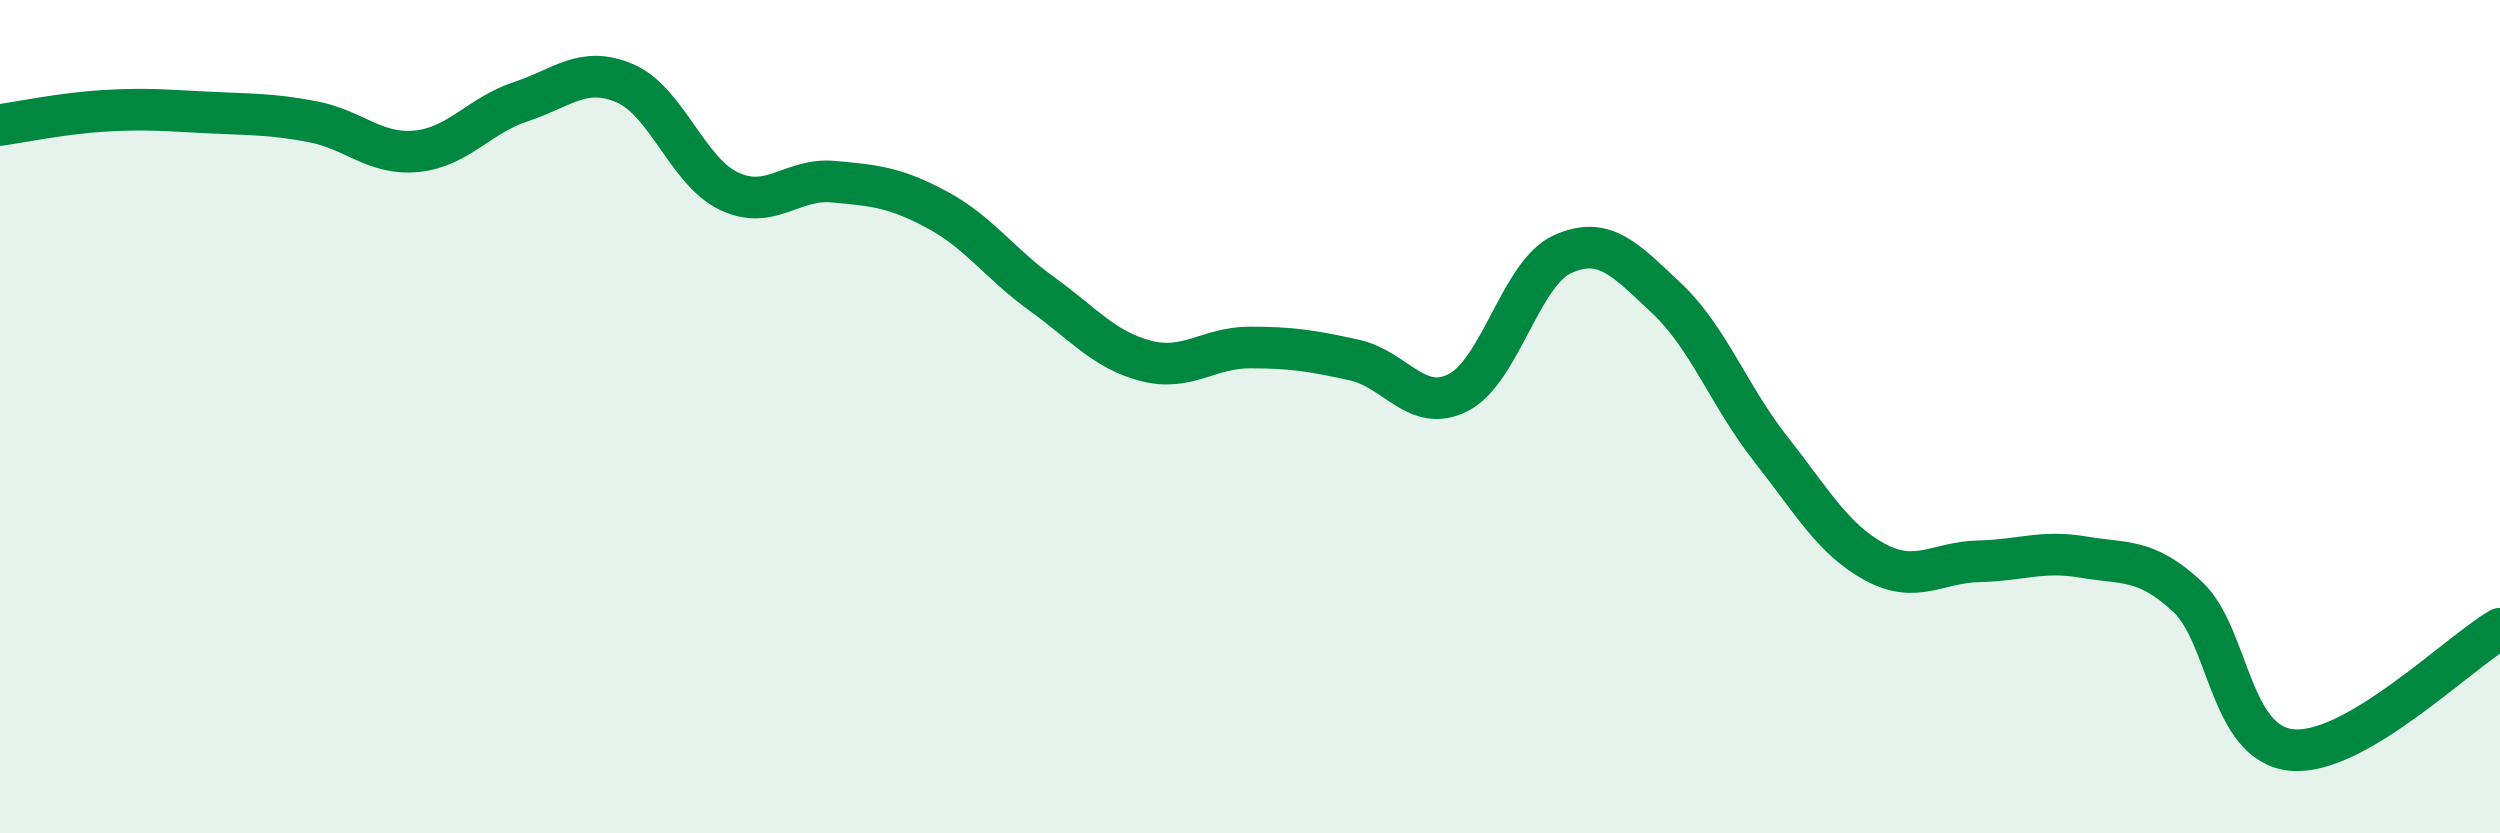 
    <svg width="60" height="20" viewBox="0 0 60 20" xmlns="http://www.w3.org/2000/svg">
      <path
        d="M 0,3 C 0.5,2.93 1.5,2.72 2.5,2.66 C 3.5,2.6 4,2.65 5,2.7 C 6,2.75 6.5,2.73 7.5,2.92 C 8.5,3.11 9,3.73 10,3.63 C 11,3.53 11.5,2.77 12.5,2.44 C 13.5,2.11 14,1.57 15,2 C 16,2.43 16.5,4.12 17.5,4.59 C 18.5,5.06 19,4.27 20,4.36 C 21,4.45 21.5,4.5 22.5,5.04 C 23.5,5.58 24,6.33 25,7.05 C 26,7.77 26.5,8.4 27.5,8.66 C 28.5,8.92 29,8.34 30,8.34 C 31,8.34 31.5,8.42 32.5,8.64 C 33.5,8.86 34,9.93 35,9.42 C 36,8.91 36.5,6.55 37.5,6.1 C 38.5,5.65 39,6.22 40,7.16 C 41,8.1 41.5,9.51 42.5,10.78 C 43.5,12.05 44,12.95 45,13.49 C 46,14.03 46.5,13.49 47.5,13.47 C 48.5,13.45 49,13.2 50,13.37 C 51,13.54 51.5,13.39 52.5,14.32 C 53.5,15.25 53.5,17.85 55,18 C 56.5,18.15 59,15.67 60,15.09L60 20L0 20Z"
        fill="#008740"
        opacity="0.1"
        stroke-linecap="round"
        stroke-linejoin="round"
      />
      <path
        d="M 0,3 C 0.5,2.93 1.5,2.72 2.5,2.66 C 3.5,2.6 4,2.65 5,2.7 C 6,2.75 6.5,2.73 7.5,2.92 C 8.5,3.11 9,3.73 10,3.63 C 11,3.53 11.5,2.77 12.5,2.44 C 13.5,2.11 14,1.57 15,2 C 16,2.43 16.5,4.12 17.5,4.59 C 18.5,5.06 19,4.27 20,4.36 C 21,4.45 21.5,4.5 22.5,5.04 C 23.5,5.58 24,6.33 25,7.05 C 26,7.77 26.5,8.4 27.5,8.66 C 28.5,8.92 29,8.34 30,8.34 C 31,8.34 31.5,8.42 32.5,8.64 C 33.5,8.86 34,9.93 35,9.42 C 36,8.91 36.5,6.55 37.5,6.1 C 38.5,5.65 39,6.22 40,7.16 C 41,8.1 41.5,9.51 42.5,10.78 C 43.5,12.05 44,12.95 45,13.49 C 46,14.03 46.5,13.49 47.5,13.47 C 48.5,13.45 49,13.2 50,13.37 C 51,13.54 51.5,13.39 52.5,14.32 C 53.5,15.25 53.5,17.85 55,18 C 56.5,18.15 59,15.67 60,15.09"
        stroke="#008740"
        stroke-width="1"
        fill="none"
        stroke-linecap="round"
        stroke-linejoin="round"
      />
    </svg>
  